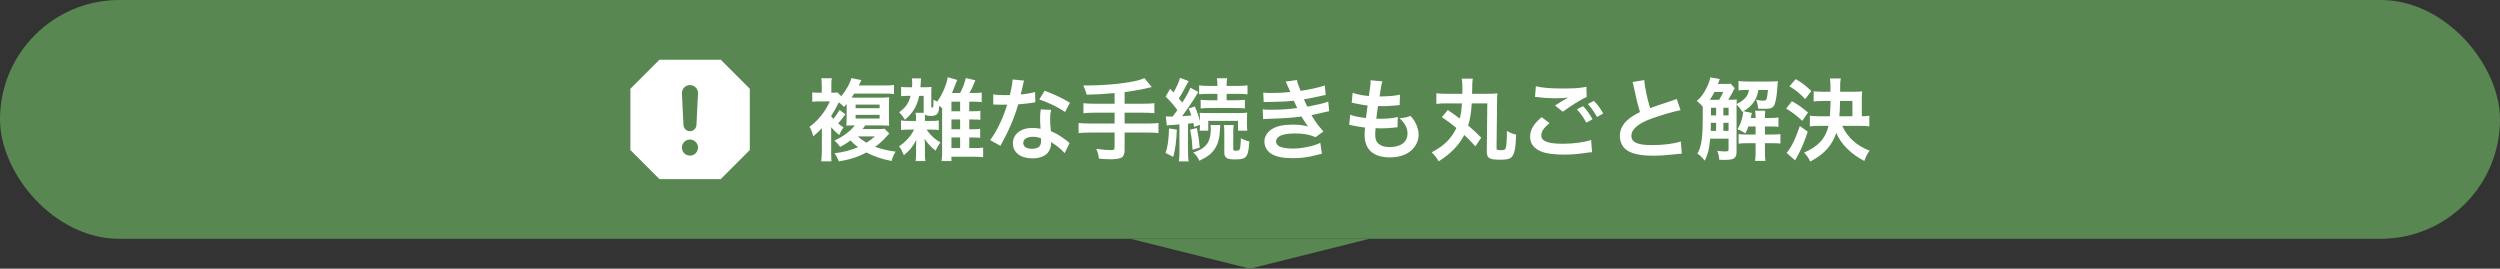 <svg width="335" height="36" viewBox="0 0 335 36" fill="none" xmlns="http://www.w3.org/2000/svg">
<rect x="0" y="0" width="335" height="36" fill="#333333" stroke="none"/>
<rect width="335" height="32" rx="16" fill="#588751"/>
<g clip-path="url(#clip0_165_8566)">
<path d="M96.575 8H93.368H91.576H88.368L84.472 11.896V15.105V16.895V20.104L88.368 24H91.576H93.368H96.575L100.472 20.104V16.895V15.105V11.896L96.575 8ZM92.454 20.853C91.858 20.853 91.375 20.37 91.375 19.773C91.375 19.178 91.858 18.695 92.454 18.695C93.051 18.695 93.534 19.178 93.534 19.773C93.534 20.37 93.051 20.853 92.454 20.853ZM93.328 16.709C93.328 17.192 92.937 17.583 92.454 17.583C91.971 17.583 91.581 17.192 91.581 16.709L91.375 12.479C91.375 11.883 91.858 11.399 92.454 11.399C93.051 11.399 93.534 11.883 93.534 12.479L93.328 16.709Z" fill="white"/>
</g>
<path d="M249.16 16.864H246.856C247.576 18.424 248.74 19.48 250.528 20.2C250.204 20.62 250.072 20.896 249.82 21.568C248.032 20.644 246.676 19.3 246.064 17.812C245.476 19.516 244.444 20.656 242.572 21.652C242.356 21.172 242.152 20.884 241.744 20.44C243.64 19.636 244.624 18.568 245.02 16.864H243.868C243.316 16.864 242.884 16.888 242.524 16.936V15.508C242.884 15.556 243.34 15.58 243.856 15.58H245.2C245.26 14.896 245.284 14.2 245.296 13.528H244.3C243.808 13.528 243.328 13.552 243.028 13.588V12.232C243.4 12.268 243.796 12.292 244.3 12.292H245.284V11.644C245.284 11.092 245.26 10.852 245.2 10.516H246.664C246.592 10.864 246.58 11.08 246.58 11.632V12.292H248.416C248.98 12.292 249.256 12.28 249.532 12.244C249.496 12.484 249.484 12.748 249.484 13.204V15.58C249.976 15.568 249.988 15.568 250.492 15.508V16.936C250.096 16.888 249.7 16.864 249.16 16.864ZM246.472 15.58H248.224V13.528H246.568C246.556 14.488 246.532 14.956 246.472 15.58ZM239.788 11.56L240.628 10.6C241.468 11.092 241.936 11.452 242.728 12.196L241.888 13.276C241.132 12.484 240.748 12.172 239.788 11.56ZM239.344 14.548L240.112 13.564C240.976 14.044 241.408 14.356 242.272 15.076L241.504 16.192C240.688 15.436 240.208 15.076 239.344 14.548ZM241.18 16.888L242.236 17.644C241.78 19.012 241.468 19.768 240.916 20.812C240.832 20.968 240.58 21.412 240.544 21.484L239.404 20.488C240.076 19.672 240.556 18.7 241.18 16.888Z" fill="white"/>
<path d="M231.904 11.2L232.456 11.824C232.348 11.992 232.312 12.064 232.096 12.496C231.976 12.712 231.772 13.084 231.592 13.372C232.144 13.372 232.408 13.36 232.732 13.324C232.708 13.528 232.708 13.6 232.696 13.936C233.272 13.66 233.548 13.468 233.848 13.144C234.124 12.856 234.256 12.58 234.364 12.052H234.028C233.536 12.052 233.224 12.076 232.96 12.112V10.852C233.32 10.912 233.644 10.924 234.22 10.924H237.172C237.628 10.924 237.94 10.912 238.24 10.876C238.204 11.14 238.18 11.488 238.132 12.172C238.048 13.156 237.892 13.888 237.688 14.188C237.484 14.488 237.208 14.584 236.464 14.584C236.272 14.584 236.272 14.584 235.588 14.56C235.54 13.996 235.492 13.804 235.312 13.372C235.732 13.456 236.032 13.492 236.236 13.492C236.548 13.492 236.668 13.432 236.728 13.252C236.8 13.012 236.86 12.604 236.908 12.052H235.636C235.456 12.892 235.324 13.24 234.952 13.744C234.604 14.224 234.196 14.572 233.632 14.896L234.748 15.136C234.64 15.628 234.64 15.628 234.604 15.808H235.252V15.712C235.252 15.364 235.228 15.112 235.18 14.836H236.536C236.512 15.136 236.5 15.4 236.5 15.712V15.808H237.244C237.784 15.808 238.072 15.784 238.312 15.736V16.996C238.036 16.96 237.712 16.948 237.244 16.948H236.5V18.028H237.424C237.94 18.028 238.228 18.016 238.576 17.968V19.24C238.264 19.204 238 19.192 237.448 19.192H236.5V20.392C236.5 20.92 236.512 21.208 236.572 21.568H235.18C235.228 21.196 235.252 20.908 235.252 20.392V19.192H234.052C233.572 19.192 233.32 19.204 232.972 19.252V17.968C233.32 18.016 233.572 18.028 234.064 18.028H235.252V16.948H234.28C234.172 17.272 234.1 17.44 233.896 17.872C233.38 17.548 233.152 17.428 232.828 17.32C233.188 16.696 233.32 16.348 233.464 15.736C233.524 15.46 233.596 15.064 233.596 14.944C233.596 14.944 233.596 14.92 233.584 14.908L233.452 14.992C233.284 14.656 233.08 14.38 232.696 13.996C232.696 14.212 232.696 14.212 232.696 14.308V20.344C232.696 21.196 232.36 21.424 231.136 21.424C231.004 21.424 230.8 21.424 230.392 21.412C230.344 20.944 230.284 20.644 230.116 20.212C230.62 20.272 230.932 20.296 231.124 20.296C231.52 20.296 231.628 20.236 231.628 20.044V18.58H229.168C229.024 20.044 228.892 20.572 228.448 21.52C227.98 20.992 227.848 20.86 227.452 20.584C228.04 19.54 228.172 18.472 228.172 14.992C228.172 14.704 228.172 14.476 228.172 14.332C227.992 14.068 227.824 13.888 227.38 13.516C227.944 13.036 228.352 12.484 228.736 11.656C228.988 11.14 229.108 10.78 229.18 10.36L230.452 10.6C230.392 10.732 230.392 10.732 230.2 11.248H231.28C231.628 11.248 231.748 11.236 231.904 11.2ZM229.396 13.372H230.368C230.596 12.988 230.752 12.7 230.92 12.316H229.744C229.552 12.7 229.36 13.012 229.12 13.372C229.216 13.372 229.216 13.372 229.396 13.372ZM229.24 17.536H229.96V16.456H229.252C229.252 16.66 229.252 16.828 229.252 16.924C229.24 17.272 229.24 17.344 229.24 17.536ZM231.628 17.536V16.456H230.932V17.536H231.628ZM231.628 15.46V14.44H230.932V15.46H231.628ZM229.96 14.44H229.276V15.46H229.96V14.44Z" fill="white"/>
<path d="M218.764 10.984L220.324 10.732C220.372 11.536 220.732 13.264 221.116 14.488C221.896 14.2 221.896 14.2 224.224 13.432C224.44 13.36 224.5 13.336 224.68 13.252L225.196 14.764C224.152 14.968 222.58 15.424 221.236 15.916C219.484 16.564 218.608 17.332 218.608 18.196C218.608 19.072 219.424 19.444 221.356 19.444C222.856 19.444 224.332 19.264 225.232 18.952L225.364 20.596C225.1 20.596 225.04 20.608 224.392 20.68C223.096 20.812 222.424 20.86 221.584 20.86C219.916 20.86 218.872 20.656 218.104 20.2C217.444 19.804 217.06 19.06 217.06 18.196C217.06 17.392 217.444 16.624 218.128 16.048C218.596 15.652 218.98 15.412 219.76 15.016C219.46 14.044 219.256 13.24 218.956 11.764C218.836 11.188 218.824 11.164 218.764 10.984Z" fill="white"/>
<path d="M205.695 12.988L205.803 11.56C206.727 11.776 207.795 11.86 209.403 11.86C210.927 11.86 211.779 11.8 212.571 11.632L212.619 12.988C211.899 13.3 210.423 14.224 209.415 14.968L208.371 14.14C209.127 13.66 209.259 13.576 209.559 13.408C209.679 13.336 209.715 13.312 209.871 13.216C209.967 13.168 209.979 13.168 210.135 13.072C209.607 13.144 209.091 13.168 208.335 13.168C207.723 13.168 206.727 13.108 206.139 13.024C205.995 13.012 205.911 13 205.863 13C205.839 13 205.779 12.988 205.695 12.988ZM206.583 15.7L207.627 16.492C206.871 17.128 206.535 17.632 206.535 18.148C206.535 18.928 207.411 19.264 209.439 19.264C210.867 19.264 212.439 19.048 213.207 18.748L213.339 20.392C213.123 20.404 213.087 20.404 212.811 20.44C211.371 20.656 210.603 20.716 209.571 20.716C208.263 20.716 207.207 20.584 206.571 20.32C205.539 19.912 205.035 19.252 205.035 18.316C205.035 17.392 205.503 16.6 206.583 15.7ZM214.827 15.208L213.999 15.676C213.639 15.016 213.243 14.452 212.775 13.936L213.579 13.516C214.119 14.068 214.455 14.524 214.827 15.208ZM211.299 14.644L212.139 14.224C212.667 14.788 212.991 15.244 213.399 15.988L212.559 16.432C212.163 15.7 211.827 15.22 211.299 14.644Z" fill="white"/>
<path d="M193.204 15.7L194.008 14.74C194.668 15.184 195.112 15.508 195.604 15.892C195.772 15.22 195.832 14.8 195.904 13.852H193.816C193.204 13.852 192.868 13.876 192.472 13.924V12.496C192.844 12.544 193.18 12.568 193.804 12.568H195.952C195.964 12.34 195.964 12.304 195.964 12.04C195.964 11.2 195.952 10.996 195.868 10.54H197.356C197.284 10.996 197.284 10.996 197.26 12.568H199.288C199.888 12.568 200.248 12.556 200.656 12.508C200.62 12.772 200.608 13.084 200.608 13.552L200.536 19.816C200.536 19.948 200.548 20.02 200.608 20.056C200.668 20.092 200.896 20.128 201.076 20.128C201.556 20.128 201.7 20.068 201.772 19.828C201.868 19.54 201.928 18.616 201.928 17.548C202.54 17.872 202.6 17.896 203.164 18.04C203.104 19.876 202.936 20.68 202.552 21.052C202.276 21.316 201.916 21.4 200.98 21.4C199.552 21.4 199.228 21.184 199.228 20.296L199.3 13.852H197.212C197.152 15.028 197.008 15.916 196.732 16.816C197.5 17.476 197.884 17.836 198.484 18.448L197.704 19.612C197.116 18.964 196.816 18.652 196.216 18.088C195.508 19.444 194.38 20.62 192.784 21.616C192.496 21.124 192.352 20.932 191.848 20.404C193.492 19.552 194.464 18.592 195.16 17.152C194.464 16.576 193.972 16.204 193.204 15.7Z" fill="white"/>
<path d="M180.796 16.744L180.928 15.364C181.48 15.58 181.816 15.652 183.04 15.82C183.088 15.388 183.196 14.584 183.256 14.14C182.548 14.044 182.356 14.02 181.54 13.84C181.372 13.804 181.312 13.792 181.132 13.756L181.252 12.436C181.756 12.628 182.608 12.796 183.424 12.868C183.592 11.86 183.664 11.236 183.664 10.876C183.664 10.84 183.664 10.816 183.652 10.756L185.248 10.9C185.116 11.272 185.08 11.452 184.864 12.928C186.22 12.904 186.916 12.844 187.6 12.676L187.552 14.08C187.396 14.092 187.336 14.104 187.072 14.128C186.208 14.2 185.824 14.224 185.392 14.224C185.272 14.224 185.164 14.224 184.648 14.212C184.528 15.088 184.492 15.328 184.42 15.904C184.78 15.916 184.876 15.916 185.008 15.916C185.86 15.916 186.724 15.832 187.3 15.676L187.264 17.056C187.144 17.056 187.108 17.056 186.904 17.092C186.376 17.152 185.668 17.2 185.104 17.2C184.912 17.2 184.804 17.2 184.336 17.176C184.3 17.5 184.276 17.812 184.276 18.028C184.276 18.616 184.408 18.988 184.72 19.264C185.068 19.564 185.548 19.708 186.208 19.708C187.732 19.708 188.608 19.036 188.608 17.86C188.608 17.164 188.248 16.492 187.528 15.832C188.2 15.784 188.452 15.736 189.016 15.532C189.316 15.88 189.448 16.06 189.58 16.288C189.892 16.816 190.096 17.5 190.096 18.052C190.096 18.904 189.676 19.732 188.944 20.296C188.26 20.824 187.36 21.088 186.232 21.088C184.048 21.088 182.86 20.044 182.86 18.112C182.86 17.8 182.872 17.5 182.92 17.092C182.2 16.996 181.732 16.924 181.252 16.816C181 16.756 180.964 16.756 180.796 16.744Z" fill="white"/>
<path d="M169.335 13.684L169.275 12.412C169.623 12.448 169.899 12.46 170.427 12.46C171.339 12.46 171.987 12.424 172.899 12.328C172.863 12.232 172.863 12.232 172.767 12.016C172.467 11.32 172.299 10.948 172.287 10.924L173.787 10.72C173.835 11.02 173.955 11.38 174.279 12.172C175.299 12.04 176.691 11.728 177.519 11.452L177.639 12.724C177.519 12.748 177.519 12.748 177.231 12.808C176.427 13 175.095 13.264 174.723 13.312C174.915 13.756 174.987 13.912 175.191 14.296C176.223 14.08 176.775 13.96 176.847 13.948C177.531 13.78 177.675 13.732 177.987 13.6L178.107 14.908C177.879 14.944 177.627 14.992 177.351 15.064C176.859 15.184 176.463 15.268 176.175 15.328C175.875 15.388 175.875 15.388 175.731 15.424C176.355 16.456 176.547 16.708 177.339 17.62L176.283 18.376C175.419 18.016 174.699 17.884 173.523 17.884C172.611 17.884 171.915 18.004 171.507 18.22C171.171 18.412 170.991 18.664 170.991 18.952C170.991 19.24 171.195 19.516 171.507 19.648C171.891 19.816 172.527 19.912 173.223 19.912C174.471 19.912 176.163 19.552 176.919 19.132L177.135 20.608C176.907 20.644 176.907 20.644 176.355 20.788C175.335 21.064 174.339 21.196 173.283 21.196C171.903 21.196 171.027 21.016 170.355 20.608C169.779 20.248 169.431 19.636 169.431 18.964C169.431 18.316 169.791 17.716 170.439 17.296C171.063 16.9 172.023 16.696 173.235 16.696C173.967 16.696 174.663 16.78 175.311 16.948C175.119 16.768 174.891 16.432 174.387 15.604C173.115 15.796 172.347 15.844 169.743 15.928C169.539 15.94 169.455 15.94 169.251 15.964L169.203 14.656C169.551 14.704 169.623 14.704 170.439 14.704C171.699 14.704 172.695 14.632 173.835 14.476C173.763 14.332 173.715 14.26 173.619 14.032C173.499 13.78 173.463 13.708 173.367 13.492C172.407 13.6 171.543 13.648 170.151 13.66C169.647 13.66 169.587 13.672 169.335 13.684Z" fill="white"/>
<path d="M156.352 16.816L156.22 15.592C156.388 15.616 156.484 15.616 156.712 15.616C156.76 15.616 156.88 15.616 157.144 15.616C157.492 15.148 157.492 15.148 157.768 14.752C157.324 14.128 156.868 13.612 156.196 12.94L156.796 11.896L157.252 12.388C157.672 11.68 157.972 10.984 158.128 10.432L159.28 10.876C159.196 10.996 159.148 11.08 159.028 11.32C158.656 12.052 158.296 12.7 157.96 13.18C158.188 13.456 158.248 13.528 158.428 13.744C159.124 12.64 159.34 12.232 159.508 11.752L160.588 12.34C160.444 12.532 160.444 12.532 160.012 13.252C159.628 13.864 158.884 14.932 158.404 15.568C159.076 15.532 159.28 15.508 159.64 15.472C159.532 15.124 159.472 14.98 159.292 14.548L160.108 14.26C160.432 14.992 160.636 15.616 160.792 16.264V15.976C160.792 15.508 160.78 15.34 160.744 15.112C160.972 15.136 161.224 15.148 161.824 15.148H165.976C166.528 15.148 166.828 15.136 167.128 15.088C167.104 15.352 167.092 15.556 167.092 15.94V16.66C167.092 17.032 167.104 17.296 167.14 17.512H165.892V16.192H161.908V17.512H160.744C160.78 17.2 160.792 17.176 160.792 16.732L160.012 17.008C159.976 16.756 159.952 16.66 159.916 16.492C159.652 16.528 159.556 16.54 159.196 16.576V20.368C159.196 20.968 159.208 21.268 159.268 21.628H157.972C158.032 21.232 158.044 20.932 158.044 20.368V16.672C157.84 16.684 157.684 16.696 157.576 16.708C157.336 16.72 157.18 16.732 157.108 16.744C156.676 16.768 156.544 16.78 156.352 16.816ZM163.132 12.58H161.992C161.368 12.58 160.996 12.592 160.684 12.64V11.44C161.032 11.488 161.428 11.512 162.016 11.512H163.132V11.392C163.132 11.02 163.108 10.768 163.06 10.492H164.44C164.392 10.756 164.368 10.996 164.368 11.404V11.512H165.832C166.396 11.512 166.84 11.488 167.164 11.44V12.64C166.84 12.592 166.504 12.58 165.868 12.58H164.368V13.432H165.592C166.168 13.432 166.456 13.42 166.816 13.372V14.536C166.516 14.5 166.156 14.476 165.604 14.476H162.1C161.548 14.476 161.2 14.488 160.888 14.536V13.372C161.236 13.42 161.536 13.432 162.112 13.432H163.132V12.58ZM156.652 17.212L157.696 17.368C157.624 19.036 157.504 19.948 157.216 21.016L156.184 20.5C156.496 19.516 156.58 18.964 156.652 17.212ZM159.472 17.38L160.384 17.152C160.6 18.292 160.648 18.568 160.768 19.78L159.796 20.068C159.724 18.796 159.676 18.364 159.472 17.38ZM163.996 16.756H165.328C165.28 17.008 165.256 17.248 165.256 17.608V19.948C165.256 20.152 165.328 20.2 165.616 20.2C165.832 20.2 166.012 20.152 166.072 20.08C166.192 19.936 166.252 19.48 166.276 18.52C166.648 18.736 167.02 18.868 167.416 18.94C167.344 19.936 167.26 20.428 167.116 20.74C166.9 21.208 166.516 21.364 165.532 21.364C164.368 21.364 164.056 21.16 164.056 20.368V17.608C164.056 17.236 164.044 16.984 163.996 16.756ZM162.208 16.756H163.516C163.492 16.984 163.492 16.984 163.456 17.62C163.396 18.7 163.132 19.504 162.64 20.14C162.196 20.716 161.8 21.004 160.708 21.544C160.516 21.076 160.264 20.752 159.892 20.44C160.876 20.092 161.248 19.864 161.644 19.408C162.04 18.952 162.244 18.244 162.244 17.308C162.244 17.092 162.232 16.96 162.208 16.756Z" fill="white"/>
<path d="M149.355 13.9V12.472C147.783 12.616 147.183 12.652 145.611 12.688C145.479 12.196 145.479 12.196 145.167 11.452C145.431 11.452 145.575 11.452 145.755 11.452C147.471 11.452 149.691 11.284 151.131 11.044C152.271 10.852 152.703 10.744 153.351 10.468L154.335 11.668C153.303 11.932 151.671 12.232 150.699 12.34V13.9H153.183C153.867 13.9 154.287 13.876 154.683 13.828V15.172C154.275 15.124 153.819 15.1 153.207 15.1H150.699V16.552H153.771C154.443 16.552 154.839 16.528 155.235 16.48V17.836C154.815 17.788 154.419 17.764 153.771 17.764H150.699V20.116C150.699 20.644 150.531 21.016 150.231 21.148C149.955 21.268 149.439 21.34 148.887 21.34C148.527 21.34 147.939 21.316 147.255 21.256C147.195 20.728 147.123 20.452 146.895 19.948C147.759 20.068 148.407 20.116 148.899 20.116C149.247 20.116 149.355 20.032 149.355 19.744V17.764H146.007C145.347 17.764 144.951 17.788 144.531 17.836V16.48C144.927 16.528 145.323 16.552 146.007 16.552H149.355V15.1H146.679C146.151 15.1 145.587 15.124 145.179 15.172V13.828C145.575 13.876 145.983 13.9 146.667 13.9H149.355Z" fill="white"/>
<path d="M135.688 10.648L137.224 10.804C137.152 11.032 137.152 11.032 137.032 11.608C136.972 11.896 136.912 12.136 136.78 12.664C137.608 12.58 138.232 12.472 138.7 12.328L138.736 13.708C138.604 13.72 138.58 13.72 138.352 13.768C137.92 13.84 137.188 13.924 136.444 13.984C136.096 15.184 135.664 16.324 135.124 17.464C134.848 18.052 134.74 18.268 134.284 19.108C134.128 19.396 134.128 19.396 134.056 19.54L132.676 18.772C133.096 18.22 133.432 17.68 133.84 16.852C134.308 15.892 134.512 15.4 134.968 14.02C134.428 14.032 134.356 14.032 134.212 14.032C134.056 14.032 133.984 14.032 133.732 14.02L133.096 14.008V12.64C133.528 12.724 133.984 12.748 134.716 12.748C134.86 12.748 135.064 12.748 135.328 12.736C135.532 11.884 135.664 11.164 135.688 10.648ZM143.368 13.768L142.72 15.004C141.676 14.308 140.608 13.792 139.264 13.324L139.984 12.16C141.4 12.7 142.3 13.12 143.368 13.768ZM143.32 19.18L142.66 20.524C142.228 20.008 141.532 19.444 140.824 19.036C140.836 19.144 140.848 19.228 140.848 19.276C140.848 19.72 140.644 20.236 140.332 20.548C139.912 20.98 139.192 21.22 138.34 21.22C136.756 21.22 135.724 20.428 135.724 19.204C135.724 17.992 136.792 17.14 138.316 17.14C138.676 17.14 138.928 17.164 139.432 17.248C139.396 16.696 139.372 16.228 139.372 15.868C139.372 15.4 139.396 15.052 139.468 14.656L140.86 14.728C140.74 15.172 140.716 15.448 140.716 15.94C140.716 16.42 140.74 16.9 140.824 17.584C141.688 17.968 141.808 18.028 142.72 18.688C142.9 18.808 142.948 18.856 143.14 19.012C143.236 19.108 143.236 19.108 143.32 19.18ZM139.48 18.52C139.06 18.376 138.772 18.328 138.4 18.328C137.62 18.328 137.116 18.652 137.116 19.156C137.116 19.648 137.548 19.936 138.292 19.936C139.108 19.936 139.504 19.6 139.504 18.928C139.504 18.808 139.48 18.52 139.48 18.52Z" fill="white"/>
<path d="M122.692 15.112H123.796C123.772 15.004 123.772 14.956 123.772 14.86V12.844H123.172C122.884 14.212 122.344 15.124 121.252 16.048C121 15.616 120.808 15.364 120.484 15.04C121.348 14.428 121.756 13.852 122.02 12.844H121.636C121.312 12.844 121.024 12.856 120.748 12.892V11.632C121 11.68 121.228 11.692 121.648 11.692H122.212C122.224 11.428 122.236 11.332 122.236 11.176C122.236 10.948 122.212 10.708 122.188 10.504H123.436C123.388 10.744 123.388 10.768 123.376 11.176C123.364 11.368 123.352 11.488 123.34 11.692H123.88C124.276 11.692 124.564 11.68 124.828 11.644C124.804 11.884 124.792 12.136 124.792 12.472V14.284C124.792 14.38 124.828 14.416 124.936 14.416C125.08 14.416 125.08 14.404 125.08 13.372C125.416 13.54 125.428 13.54 125.596 13.612C126.316 12.568 126.82 11.38 127 10.348L128.26 10.708C128.2 10.84 128.152 10.984 128.08 11.176C127.972 11.452 127.696 12.136 127.564 12.46H128.656C129.016 11.776 129.232 11.2 129.424 10.456L130.696 10.756C130.324 11.68 130.204 11.932 129.916 12.46H130.336C130.852 12.46 131.248 12.436 131.548 12.4V13.684C131.272 13.636 130.888 13.624 130.336 13.624H129.88V14.908H130.384C130.852 14.908 131.128 14.896 131.368 14.848V16.06C131.152 16.024 130.816 16.012 130.384 16.012H129.88V17.32H130.36C130.828 17.32 131.116 17.308 131.344 17.26V18.472C131.14 18.436 130.78 18.424 130.36 18.424H129.88V19.84H130.552C131.152 19.84 131.428 19.828 131.74 19.78V21.064C131.416 21.028 131.044 21.004 130.528 21.004H127.492V21.58H126.172C126.22 21.232 126.244 20.86 126.244 20.32V14.5C126.112 14.38 126.064 14.344 125.848 14.164C125.812 14.836 125.764 15.028 125.608 15.232C125.464 15.436 125.176 15.532 124.768 15.532C124.336 15.532 124.156 15.496 123.952 15.364C123.94 15.544 123.94 15.628 123.94 15.928V16.204H124.708C125.272 16.204 125.524 16.192 125.8 16.132V17.428C125.464 17.38 125.212 17.368 124.732 17.368H124.156C124.708 18.148 125.248 18.652 126.016 19.084C125.752 19.432 125.584 19.732 125.368 20.188C124.756 19.708 124.336 19.264 123.892 18.604C123.928 18.904 123.94 19.216 123.94 19.516V20.476C123.94 21.016 123.952 21.316 124 21.58H122.692C122.728 21.316 122.752 21.028 122.752 20.536V19.636C122.752 19.312 122.764 19.084 122.788 18.736C122.344 19.624 121.9 20.164 121.12 20.8C121.036 20.584 121.036 20.584 120.832 20.164C120.664 19.84 120.64 19.804 120.46 19.612C121.324 19.048 122.032 18.28 122.488 17.368H121.804C121.288 17.368 121.06 17.38 120.736 17.428V16.132C121.024 16.192 121.264 16.204 121.828 16.204H122.752V15.916C122.752 15.592 122.728 15.328 122.692 15.112ZM127.492 14.908H128.656V13.624H127.492V14.908ZM127.492 16.012V17.32H128.656V16.012H127.492ZM127.492 18.424V19.84H128.656V18.424H127.492Z" fill="white"/>
<path d="M118.528 17.248L119.164 17.884C118.276 18.88 118.048 19.096 117.268 19.672C118.072 19.972 119.044 20.2 120.016 20.32C119.716 20.812 119.62 21.052 119.476 21.568C118.264 21.352 117.052 20.944 116.092 20.428C115.06 21.004 113.836 21.4 112.396 21.628C112.264 21.232 112.156 21.028 111.82 20.536C113.032 20.392 113.968 20.152 114.976 19.72C114.556 19.408 114.304 19.18 113.968 18.82C113.416 19.228 113.104 19.42 112.576 19.684C112.348 19.348 112.096 19.072 111.808 18.844C112.924 18.34 114.004 17.536 114.532 16.804C114.412 16.804 114.304 16.804 114.244 16.804C114.016 16.816 114.016 16.816 113.716 16.816C113.668 16.816 113.584 16.816 113.416 16.84C113.44 16.48 113.452 16.144 113.452 15.748V14.224C113.452 14.032 113.452 14.032 113.452 13.936C113.32 14.092 113.26 14.152 113.104 14.332C112.66 13.912 112.648 13.9 112.396 13.72C112.12 14.296 111.796 14.884 111.364 15.568C111.496 15.736 111.532 15.784 111.664 15.928C111.952 15.604 112.252 15.172 112.504 14.728L113.284 15.316C112.96 15.772 112.684 16.108 112.312 16.54C112.6 16.78 112.696 16.84 113.032 17.068C112.708 17.536 112.684 17.572 112.456 18.1C111.988 17.716 111.76 17.5 111.376 17.044V20.26C111.376 20.836 111.388 21.256 111.412 21.616H110.044C110.092 21.256 110.128 20.716 110.128 20.236V17.176C109.732 17.608 109.528 17.8 108.976 18.268C108.82 17.68 108.7 17.356 108.472 16.996C109.672 16.108 110.56 14.992 111.196 13.588H109.816C109.372 13.588 109.12 13.6 108.844 13.636V12.376C109.084 12.412 109.36 12.424 109.888 12.424H110.116V11.452C110.116 11.08 110.092 10.768 110.056 10.492H111.46C111.412 10.732 111.4 11.008 111.4 11.44V12.424C111.796 12.424 112.036 12.412 112.216 12.388L112.732 12.892C113.416 12.04 113.956 11.08 114.076 10.468L115.42 10.732C115.36 10.864 115.36 10.864 115.228 11.14C115.18 11.224 115.144 11.296 115.072 11.452H118.576C119.164 11.452 119.464 11.44 119.788 11.38V12.604C119.44 12.556 119.236 12.544 118.588 12.544H114.46C114.316 12.784 114.256 12.868 114.112 13.072L114.544 13.084H117.976C118.48 13.084 118.84 13.072 119.152 13.036C119.128 13.3 119.116 13.6 119.116 14.236V15.652C119.116 16.288 119.128 16.576 119.152 16.852C118.852 16.816 118.588 16.804 118.048 16.804H115.936C115.78 17.032 115.72 17.116 115.588 17.296H117.664C118.036 17.296 118.372 17.272 118.528 17.248ZM117.232 18.28H114.964C115.252 18.568 115.6 18.82 116.104 19.12C116.584 18.82 116.776 18.676 117.232 18.28ZM114.652 14.02V14.5H117.868V14.02H114.652ZM114.652 15.388V15.88H117.868V15.388H114.652Z" fill="white"/>
<path d="M167.5 36L151.5 32L183.5 32L167.5 36Z" fill="#588751"/>
<defs>
<clipPath id="clip0_165_8566">
<rect width="16" height="16" fill="white" transform="translate(84.472 8)"/>
</clipPath>
</defs>
</svg>
